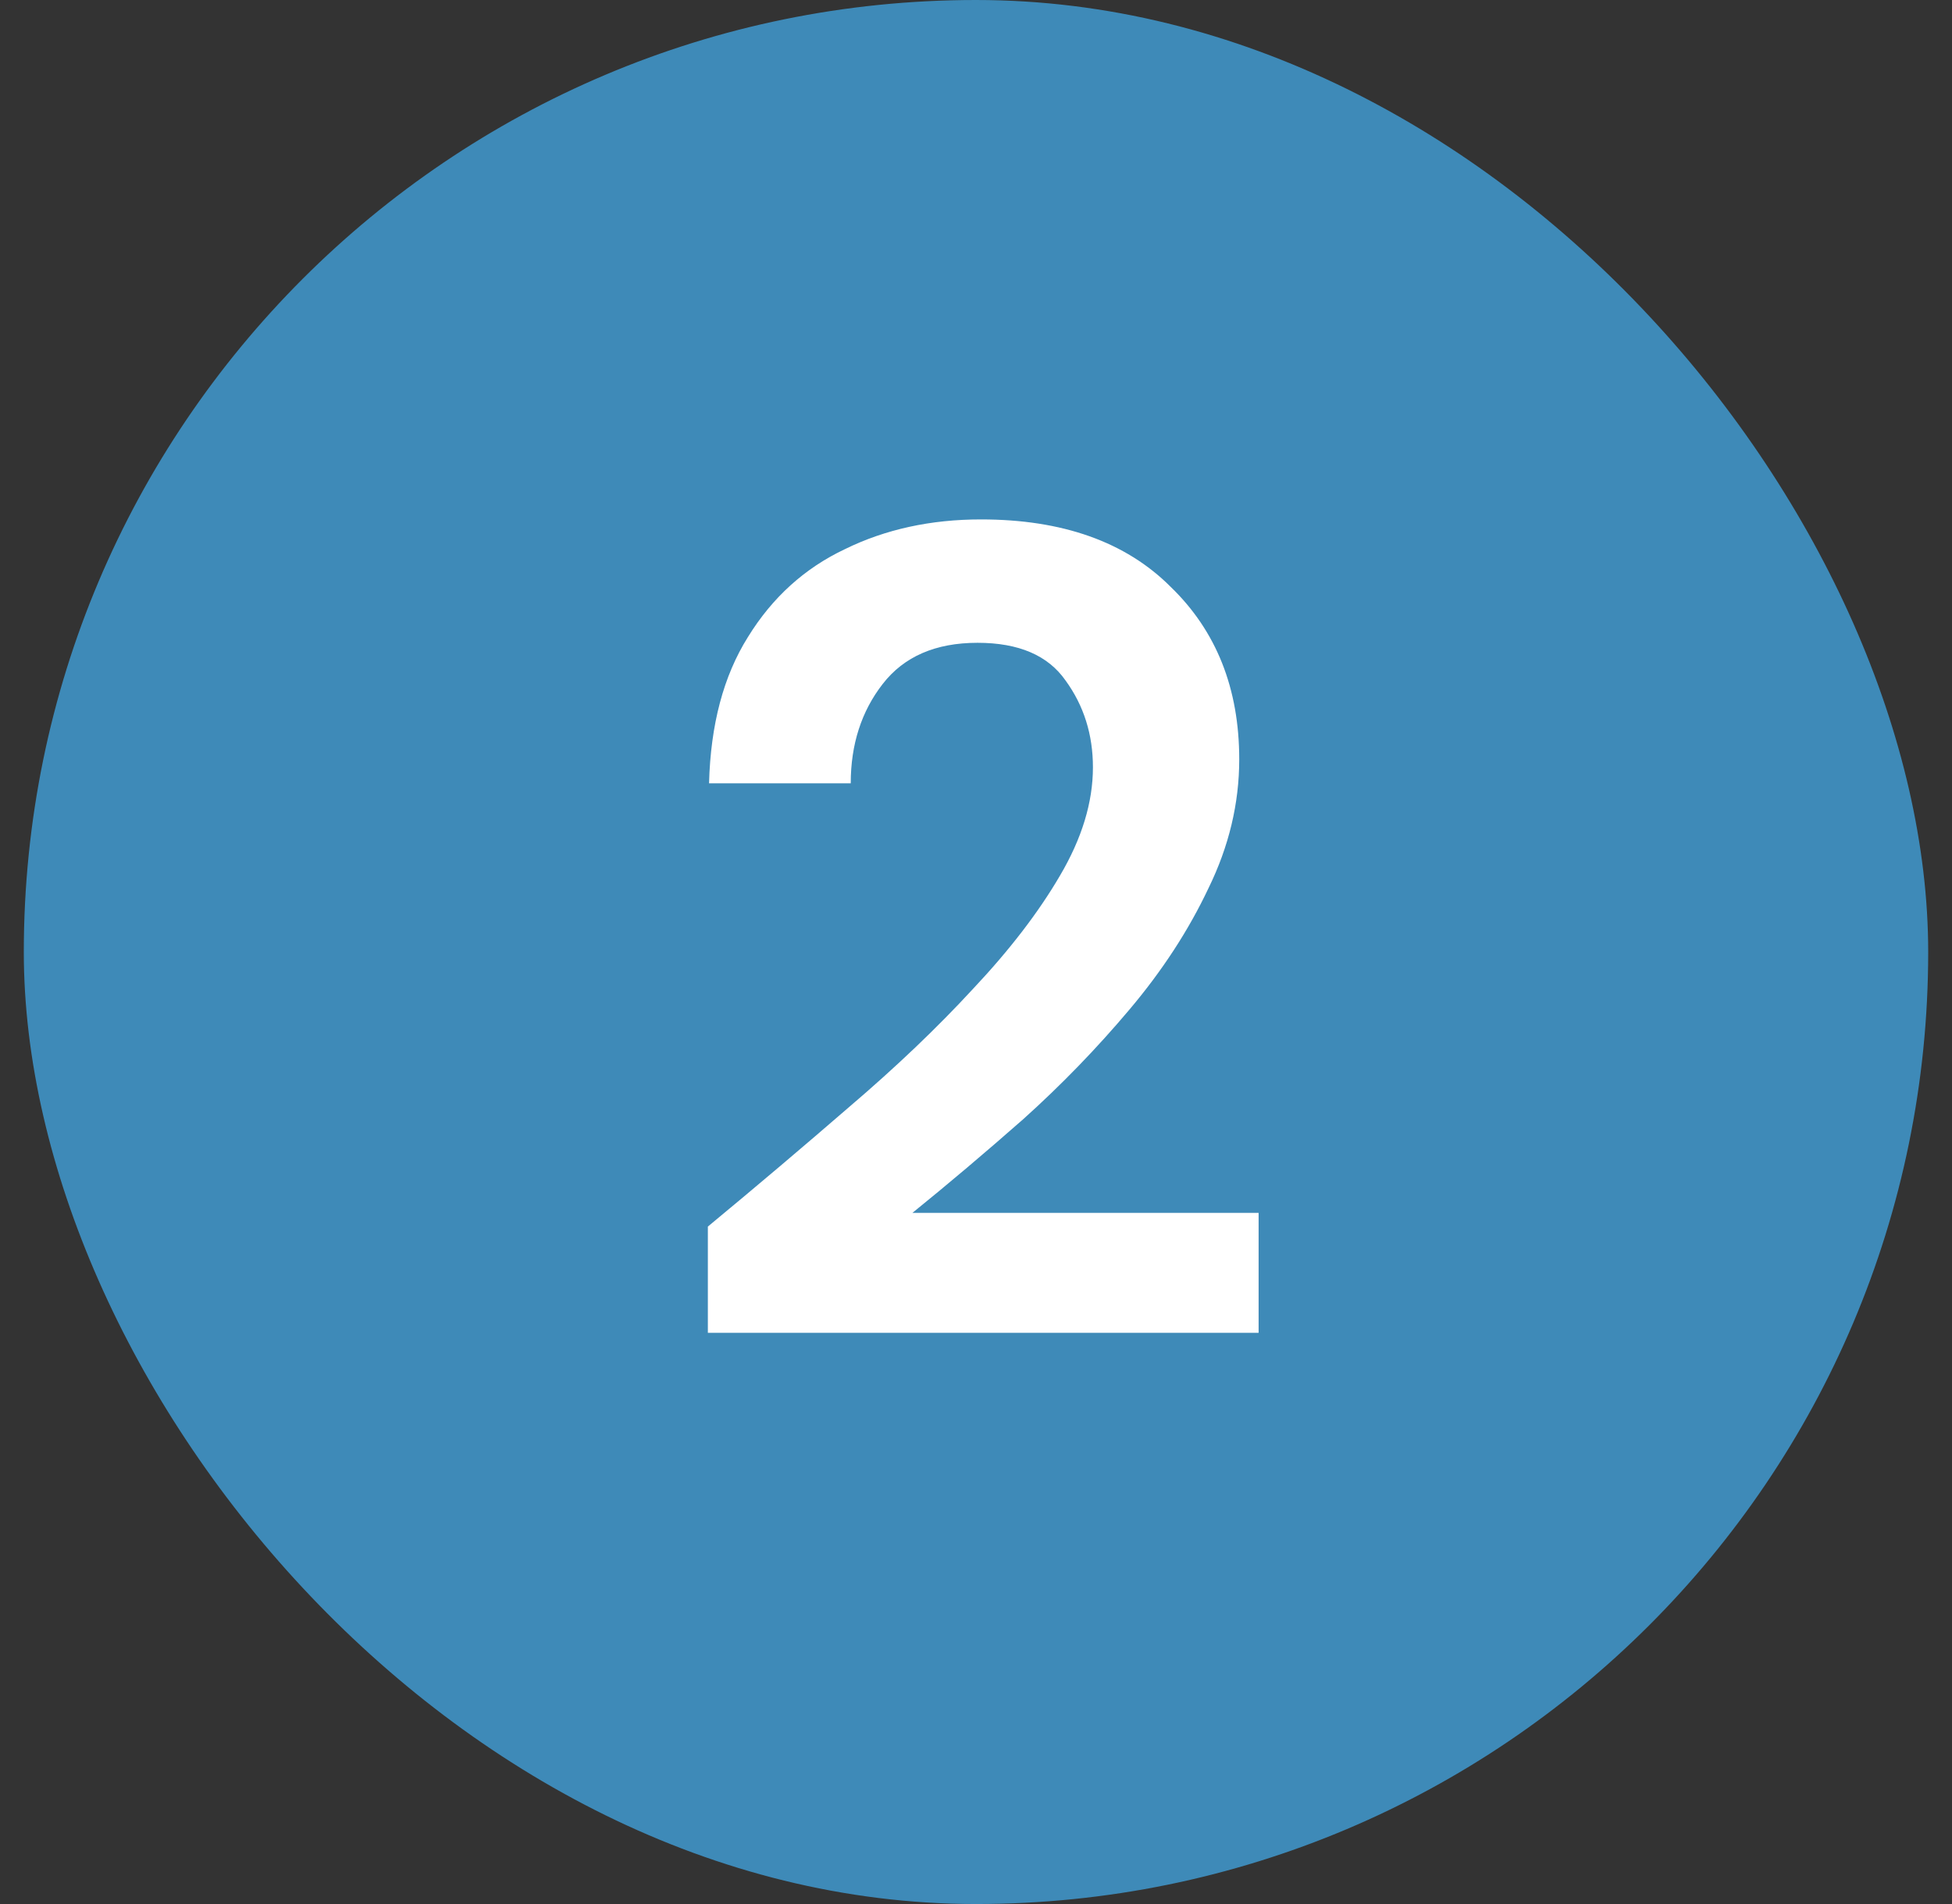 <?xml version="1.0" encoding="UTF-8"?> <svg xmlns="http://www.w3.org/2000/svg" width="41" height="40" viewBox="0 0 41 40" fill="none"><rect x="0" y="0" width="41" height="40" fill="#333333" stroke="none"/><rect x="0.5" width="40" height="40" rx="20" fill="#3E8AB8"></rect><path d="M14.868 28V25.768C15.893 24.92 16.884 24.08 17.845 23.248C18.82 22.416 19.684 21.592 20.436 20.776C21.204 19.96 21.812 19.168 22.261 18.4C22.724 17.616 22.956 16.856 22.956 16.12C22.956 15.432 22.765 14.824 22.381 14.296C22.012 13.768 21.396 13.504 20.532 13.504C19.652 13.504 18.988 13.792 18.541 14.368C18.093 14.944 17.869 15.64 17.869 16.456H14.893C14.925 15.224 15.197 14.2 15.709 13.384C16.221 12.552 16.901 11.936 17.748 11.536C18.596 11.12 19.549 10.912 20.605 10.912C22.317 10.912 23.645 11.384 24.588 12.328C25.549 13.256 26.029 14.464 26.029 15.952C26.029 16.88 25.812 17.784 25.381 18.664C24.965 19.544 24.413 20.392 23.724 21.208C23.037 22.024 22.293 22.792 21.492 23.512C20.692 24.216 19.916 24.872 19.165 25.48H26.436V28H14.868Z" fill="white"></path></svg> 